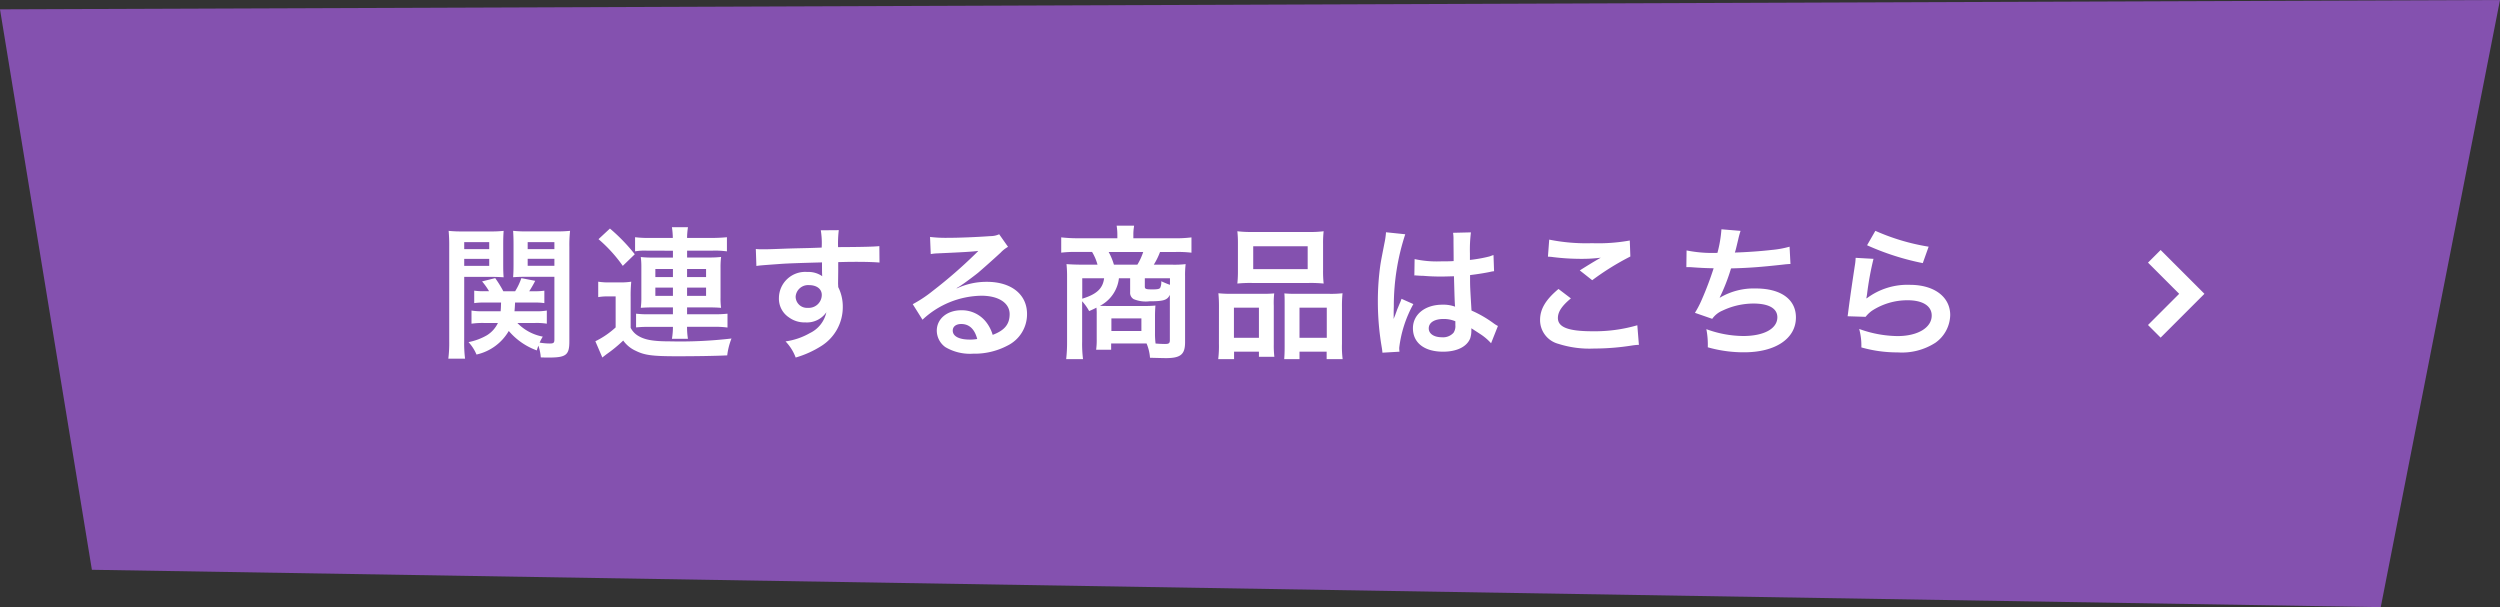 <svg xmlns="http://www.w3.org/2000/svg" width="280" height="68" viewBox="0 0 280 68">
  <rect x="0" y="0" width="280" height="68" fill="#333333" stroke="none"/>
  <g id="グループ_64497" data-name="グループ 64497" transform="translate(-500 -1523)">
    <path id="パス_111712" data-name="パス 111712" d="M-11.843.046,268.157-1,254.8,67-1.551,62.815Z" transform="translate(511.843 1524)" fill="#8451af"/>
    <path id="パス_188357" data-name="パス 188357" d="M10.944-2.736a7.351,7.351,0,0,1,1.3.08V-4.128a6.734,6.734,0,0,1-1.28.08H8.624c.032-.336.048-.624.064-.976h2.144a7.117,7.117,0,0,1,1.136.064V-6.352a7.472,7.472,0,0,1-1.152.064h-.544a12.745,12.745,0,0,0,.672-1.168l-1.552-.3a7.055,7.055,0,0,1-.7,1.472H7.376A12.753,12.753,0,0,0,6.464-7.76l-1.472.368a7.7,7.7,0,0,1,.784,1.1H5.232a7.023,7.023,0,0,1-1.12-.064V-4.96a7.472,7.472,0,0,1,1.152-.064H7.12c-.016.48-.016.624-.048.976H5.088a6.837,6.837,0,0,1-1.28-.08v1.472A8.943,8.943,0,0,1,5.2-2.736H6.768A3.259,3.259,0,0,1,5.536-1.36a6.65,6.65,0,0,1-2.064.768A4.736,4.736,0,0,1,4.368.8,5.585,5.585,0,0,0,7.984-1.84,7.462,7.462,0,0,0,11.12.336c.08-.24.1-.32.176-.528a4.993,4.993,0,0,1,.272,1.312c.416.016.608.016.928.016,1.9,0,2.272-.288,2.272-1.792V-11.28a14.438,14.438,0,0,1,.08-1.776,14.532,14.532,0,0,1-1.648.064H10.1a13.864,13.864,0,0,1-1.632-.064c.032.464.048.88.048,1.488V-9.3c0,.7-.016,1.04-.048,1.44.416-.032.912-.048,1.472-.048h3.152v7.04c0,.352-.1.432-.5.432a7.138,7.138,0,0,1-1.152-.1,5.465,5.465,0,0,1,.352-.672A5.315,5.315,0,0,1,8.944-2.736ZM10.1-11.792h2.992v.784H10.1Zm0,1.872h2.992v.784H10.1ZM2.992-7.9H5.92c.592,0,1.056.016,1.488.048-.032-.352-.048-.72-.048-1.44v-2.272c0-.624.016-1.04.048-1.488a13.519,13.519,0,0,1-1.632.064H2.88a14.216,14.216,0,0,1-1.632-.064,17.738,17.738,0,0,1,.064,1.792V-.72a14.3,14.3,0,0,1-.1,1.984H3.088a13.815,13.815,0,0,1-.1-1.936Zm0-3.888h2.8v.784h-2.8Zm0,1.872h2.8v.784h-2.8Zm23.376-.912v.768H24.08a10.407,10.407,0,0,1-1.312-.064,8.526,8.526,0,0,1,.064,1.136V-5.6a8.556,8.556,0,0,1-.064,1.168c.4-.032.848-.048,1.328-.048h2.272v.768H23.824a11.359,11.359,0,0,1-1.584-.064V-2.24A14.545,14.545,0,0,1,23.824-2.3h2.544A7.972,7.972,0,0,1,26.256-.96h1.792a8.7,8.7,0,0,1-.1-1.344H30.88a9.985,9.985,0,0,1,1.6.08V-3.776a12.586,12.586,0,0,1-1.6.064H27.952V-4.48h2.48c.528,0,.88.016,1.328.048A8.117,8.117,0,0,1,31.7-5.6V-8.9a9.1,9.1,0,0,1,.064-1.232,11.015,11.015,0,0,1-1.328.064h-2.48v-.768H30.8a9.846,9.846,0,0,1,1.616.08v-1.584a17.867,17.867,0,0,1-1.824.08h-2.64a8.283,8.283,0,0,1,.1-1.2H26.256a8.481,8.481,0,0,1,.1,1.2H23.936a13.173,13.173,0,0,1-1.808-.08v1.584a6.119,6.119,0,0,1,1.312-.08Zm0,2.048v.9H24.4v-.9Zm1.584,0H30.08v.9H27.952ZM26.368-6.7v.928H24.4V-6.7Zm1.584,0H30.08v.928H27.952Zm-9.92-5.424a16.139,16.139,0,0,1,2.72,2.992l1.344-1.3a20.016,20.016,0,0,0-2.784-2.88ZM18-5.632a5.937,5.937,0,0,1,1.072-.08h.88V-2.24A9.562,9.562,0,0,1,17.68-.688l.784,1.824c.144-.128.288-.224.464-.368A15.524,15.524,0,0,0,20.8-.768,3.488,3.488,0,0,0,22.208.384c1.008.5,1.9.608,4.672.608,1.9,0,4.224-.032,5.568-.1a7.611,7.611,0,0,1,.48-1.888,49.408,49.408,0,0,1-6.848.32c-2,0-2.928-.176-3.712-.688a2.247,2.247,0,0,1-.736-.832V-5.616A16.121,16.121,0,0,1,21.7-7.36a7.276,7.276,0,0,1-1.216.08h-1.2A7.156,7.156,0,0,1,18-7.36Zm26.88-2.88v-1.04c1.264-.032,1.552-.032,1.936-.032,1.328,0,2.1.032,2.688.08l-.016-1.84c-.592.064-1.84.1-4.624.112a12.579,12.579,0,0,1,.08-1.9l-2.016.016a8.681,8.681,0,0,1,.1,1.936c-.832.032-.832.032-1.36.048-1.312.032-1.472.032-2.512.064-2.064.08-2.32.08-2.72.08a6.967,6.967,0,0,1-.784-.032l.064,1.9c.432-.064.432-.064,2.848-.24.7-.048,2.208-.1,4.5-.16,0,.432,0,1.328.016,1.36a.659.659,0,0,0,.016.192,2.674,2.674,0,0,0-1.664-.48A2.945,2.945,0,0,0,38.24-5.536a2.5,2.5,0,0,0,1.1,2.16A2.949,2.949,0,0,0,41.2-2.8a2.636,2.636,0,0,0,2.352-1.136A3.368,3.368,0,0,1,41.7-1.6a7.551,7.551,0,0,1-2.72.928,5.251,5.251,0,0,1,1.136,1.808,11.185,11.185,0,0,0,2.9-1.312A5.134,5.134,0,0,0,45.392-4.5a4.869,4.869,0,0,0-.512-2.256c0-.192-.016-.32-.016-.384Zm-1.84,2.64a1.458,1.458,0,0,1-1.568,1.44A1.263,1.263,0,0,1,40.112-5.7,1.4,1.4,0,0,1,41.6-6.976C42.48-6.976,43.04-6.544,43.04-5.872Zm15.1-.768a6.28,6.28,0,0,0,.656-.416c.32-.208,1.472-1.072,1.76-1.312.544-.464,1.712-1.5,2.512-2.24a3.43,3.43,0,0,1,.832-.656l-.992-1.408a2.358,2.358,0,0,1-.992.208c-1.552.112-3.5.192-4.864.192a14.47,14.47,0,0,1-1.888-.1l.08,1.92a5.4,5.4,0,0,1,.768-.08c2.9-.128,3.92-.192,4.528-.272l.016.016-.288.288a53.424,53.424,0,0,1-4.784,4.16,14.389,14.389,0,0,1-2.256,1.5L54.32-3.1a9.858,9.858,0,0,1,6.592-2.688c1.936,0,3.168.816,3.168,2.064,0,1.136-.576,1.824-1.9,2.32a4.3,4.3,0,0,0-.736-1.44A3.444,3.444,0,0,0,58.672-4.16c-1.6,0-2.752.96-2.752,2.288a2.284,2.284,0,0,0,.96,1.84,5.413,5.413,0,0,0,3.1.736,7.916,7.916,0,0,0,3.872-.912,3.91,3.91,0,0,0,2.176-3.536c0-2.192-1.76-3.6-4.5-3.6a7.81,7.81,0,0,0-3.36.736Zm2.3,5.7a4.331,4.331,0,0,1-.832.064c-1.184,0-1.9-.368-1.9-1.008,0-.448.368-.736.944-.736C59.552-2.624,60.16-2.048,60.448-.944Zm13.392,0a8.172,8.172,0,0,1-.064,1.2h1.68v-.7h3.968a5.086,5.086,0,0,1,.384,1.6Q81.3,1.2,81.584,1.2c1.648,0,2.144-.416,2.144-1.776V-7.952a10.227,10.227,0,0,1,.064-1.376,10.732,10.732,0,0,1-1.5.064H80.224a7.749,7.749,0,0,0,.7-1.424h1.744a13.079,13.079,0,0,1,1.776.08V-12.32a14.989,14.989,0,0,1-1.888.1H77.936v-.416A4.985,4.985,0,0,1,78-13.472l.016-.16H76.064a6.555,6.555,0,0,1,.08.992v.416h-4.4a16.288,16.288,0,0,1-1.888-.1v1.712a13.224,13.224,0,0,1,1.776-.08h1.68a5.538,5.538,0,0,1,.608,1.424H72.032c-.512,0-1.328-.032-1.584-.064a13,13,0,0,1,.064,1.376V-.624a16.4,16.4,0,0,1-.1,1.936H72.3a13.394,13.394,0,0,1-.1-1.952V-5.168a5.582,5.582,0,0,1,.784,1.1c.4-.176.544-.24.816-.384a5.672,5.672,0,0,1,.032.768Zm3.744-6.8v1.552a.812.812,0,0,0,.4.784,3.519,3.519,0,0,0,1.76.24c1.584,0,2-.128,2.288-.72V-.816c0,.352-.112.432-.544.432q-.408,0-1.056-.048a8.9,8.9,0,0,1-.064-1.2V-3.52c0-.368.016-.752.048-1.168a11.847,11.847,0,0,1-1.328.048H75.12c-.368,0-.464,0-.928-.016A3.971,3.971,0,0,0,76.32-7.744ZM75.76-9.264a6.933,6.933,0,0,0-.592-1.424H79.04a6.749,6.749,0,0,1-.656,1.424Zm-1.1,1.52c-.144,1.152-.832,1.792-2.448,2.288V-7.744Zm7.376.736c-.32-.112-.544-.208-.976-.4a1.469,1.469,0,0,1-.112.72c-.08.144-.3.192-.864.192-.752,0-.864-.048-.864-.32v-.928h2.816Zm-6.56,3.76h3.36V-1.84h-3.36ZM89.648-8.624a13.288,13.288,0,0,1-.064,1.472,14.67,14.67,0,0,1,1.664-.064h6.336a14.67,14.67,0,0,1,1.664.064,12.693,12.693,0,0,1-.064-1.488V-11.6a11.411,11.411,0,0,1,.064-1.408,12.592,12.592,0,0,1-1.824.08H91.392a13.173,13.173,0,0,1-1.808-.08,12.209,12.209,0,0,1,.064,1.424Zm1.712-2.7h6.1v2.56h-6.1ZM87.52-.416a12.03,12.03,0,0,1-.08,1.728h1.776V.48H92v.576h1.728a11,11,0,0,1-.064-1.44V-4.656a9.374,9.374,0,0,1,.048-1.392c-.384.032-.736.048-1.2.048h-3.5a14.475,14.475,0,0,1-1.552-.064,14.939,14.939,0,0,1,.064,1.536ZM89.2-4.448H92v3.376H89.2ZM96.032-6c-.48,0-.816-.016-1.184-.048.032.336.032.592.032,1.312V-.112c0,.656-.016.976-.048,1.424h1.712V.48h3.04v.832h1.792A11.251,11.251,0,0,1,101.3-.4V-4.528a13.786,13.786,0,0,1,.064-1.536A11.2,11.2,0,0,1,99.936-6Zm.512,1.552H99.6v3.376H96.544Zm12.864-3.6a.282.282,0,0,1,.1-.016.735.735,0,0,1,.16.016,2.382,2.382,0,0,1,.272.016c.08,0,.256.016.48.016.752.064,1.392.08,1.984.08.416,0,.8-.016,1.44-.032.064,2.224.08,3.008.128,3.408a3.8,3.8,0,0,0-1.424-.224c-1.936,0-3.3,1.088-3.3,2.64,0,1.632,1.28,2.624,3.376,2.624,1.552,0,2.672-.56,3.04-1.5a2.8,2.8,0,0,0,.128-.9v-.224c.1.064.464.3,1.008.656A6,6,0,0,1,118-.464l.768-1.936a3.044,3.044,0,0,1-.448-.272,12.757,12.757,0,0,0-2.512-1.456c-.16-2.688-.16-2.72-.16-3.616V-8.1c.848-.1,1.68-.24,2.224-.352a2.765,2.765,0,0,1,.464-.08l-.064-1.808-.128.032c-.256.1-.256.1-.352.128a16.085,16.085,0,0,1-2.16.384v-.736a15.654,15.654,0,0,1,.112-2.352l-2,.048a4.476,4.476,0,0,1,.048.768c0,.656.016,1.456.016,2.4-.56.032-.912.032-1.472.032a11.531,11.531,0,0,1-2.9-.256ZM114-2.928V-2.5a1.343,1.343,0,0,1-.208.864,1.573,1.573,0,0,1-1.3.5c-.9,0-1.472-.4-1.472-.992,0-.656.64-1.056,1.664-1.056A3.349,3.349,0,0,1,114-2.928ZM107.744.48a3.134,3.134,0,0,1-.032-.432,13.35,13.35,0,0,1,1.584-4.9l-1.328-.592a3.05,3.05,0,0,1-.192.5c-.16.384-.16.384-.3.72-.08.256-.16.432-.192.544-.112.288-.112.288-.192.464h-.016a2.724,2.724,0,0,0,.016-.336v-.256c0-.256,0-.256.016-.832a25.715,25.715,0,0,1,1.28-8.032l-2.16-.224v.064a8.588,8.588,0,0,1-.176,1.184c-.352,1.808-.352,1.808-.432,2.288a28.6,28.6,0,0,0-.3,4.24,30.342,30.342,0,0,0,.432,5.088,5.84,5.84,0,0,1,.08.624Zm16.624-10.64a4.8,4.8,0,0,1,.592.048,25.228,25.228,0,0,0,2.928.192,17.055,17.055,0,0,0,2.4-.128c-.736.416-1.52.9-2.352,1.424l1.392,1.1a29.415,29.415,0,0,1,4.272-2.656l-.064-1.792a19.842,19.842,0,0,1-4.224.3,20.985,20.985,0,0,1-4.8-.4Zm1.184,3.616c-1.44,1.2-2.064,2.256-2.064,3.472A2.749,2.749,0,0,0,125.536-.4a11.445,11.445,0,0,0,4,.528,27.376,27.376,0,0,0,4.32-.352,6.361,6.361,0,0,1,.7-.064l-.176-2.192a17.064,17.064,0,0,1-5.024.672c-2.7,0-3.872-.448-3.872-1.488,0-.688.448-1.36,1.456-2.192Zm14.32-2.448H140c.128,0,.288,0,.512.016.848.064,1.568.1,2.416.112a36.227,36.227,0,0,1-1.344,3.552,10.755,10.755,0,0,1-.752,1.44l1.936.672a2.713,2.713,0,0,1,1.168-.928,8.089,8.089,0,0,1,3.44-.784c1.728,0,2.688.544,2.688,1.536,0,1.28-1.5,2.1-3.824,2.1a12.175,12.175,0,0,1-4.128-.768,9.106,9.106,0,0,1,.16,2.032,14.617,14.617,0,0,0,4.08.56c3.5,0,5.792-1.536,5.792-3.9,0-2.032-1.68-3.248-4.5-3.248a7.442,7.442,0,0,0-4.032,1.04V-5.6a21.276,21.276,0,0,0,1.264-3.248c2-.048,3.408-.16,5.728-.416.416-.048.56-.064.928-.08l-.1-1.936a10.915,10.915,0,0,1-2.048.368c-1.056.128-2.864.256-4.08.288.1-.3.1-.3.384-1.5a8.939,8.939,0,0,1,.256-.928l-2.144-.176a13.727,13.727,0,0,1-.448,2.64,14.717,14.717,0,0,1-3.456-.272Zm20.24-2.448a28.96,28.96,0,0,0,6.24,2l.656-1.84a24,24,0,0,1-5.968-1.776Zm-1.28,1.408a6.529,6.529,0,0,1-.1.928c-.288,1.888-.544,3.664-.672,4.656-.08.608-.08.672-.128.96l2.016.064a3.483,3.483,0,0,1,.72-.688,7.282,7.282,0,0,1,3.984-1.168c1.7,0,2.7.64,2.7,1.712,0,1.36-1.568,2.3-3.824,2.3a12.917,12.917,0,0,1-4.3-.8A7.1,7.1,0,0,1,159.472,0a14.712,14.712,0,0,0,4.08.56,6.912,6.912,0,0,0,4.224-1.088,3.9,3.9,0,0,0,1.648-3.088c0-2.048-1.792-3.392-4.512-3.392a7.583,7.583,0,0,0-4.848,1.52l-.032-.032c.048-.24.048-.24.08-.464a33.86,33.86,0,0,1,.72-3.936Z" transform="translate(549 1561.909)" fill="#fff"/>
    <path id="パス_188025" data-name="パス 188025" d="M742.382,1542l4.2,4.2-4.2,4.2" transform="translate(-1.1 9.708)" fill="none" stroke="#fff" stroke-width="2"/>
  </g>
</svg>
